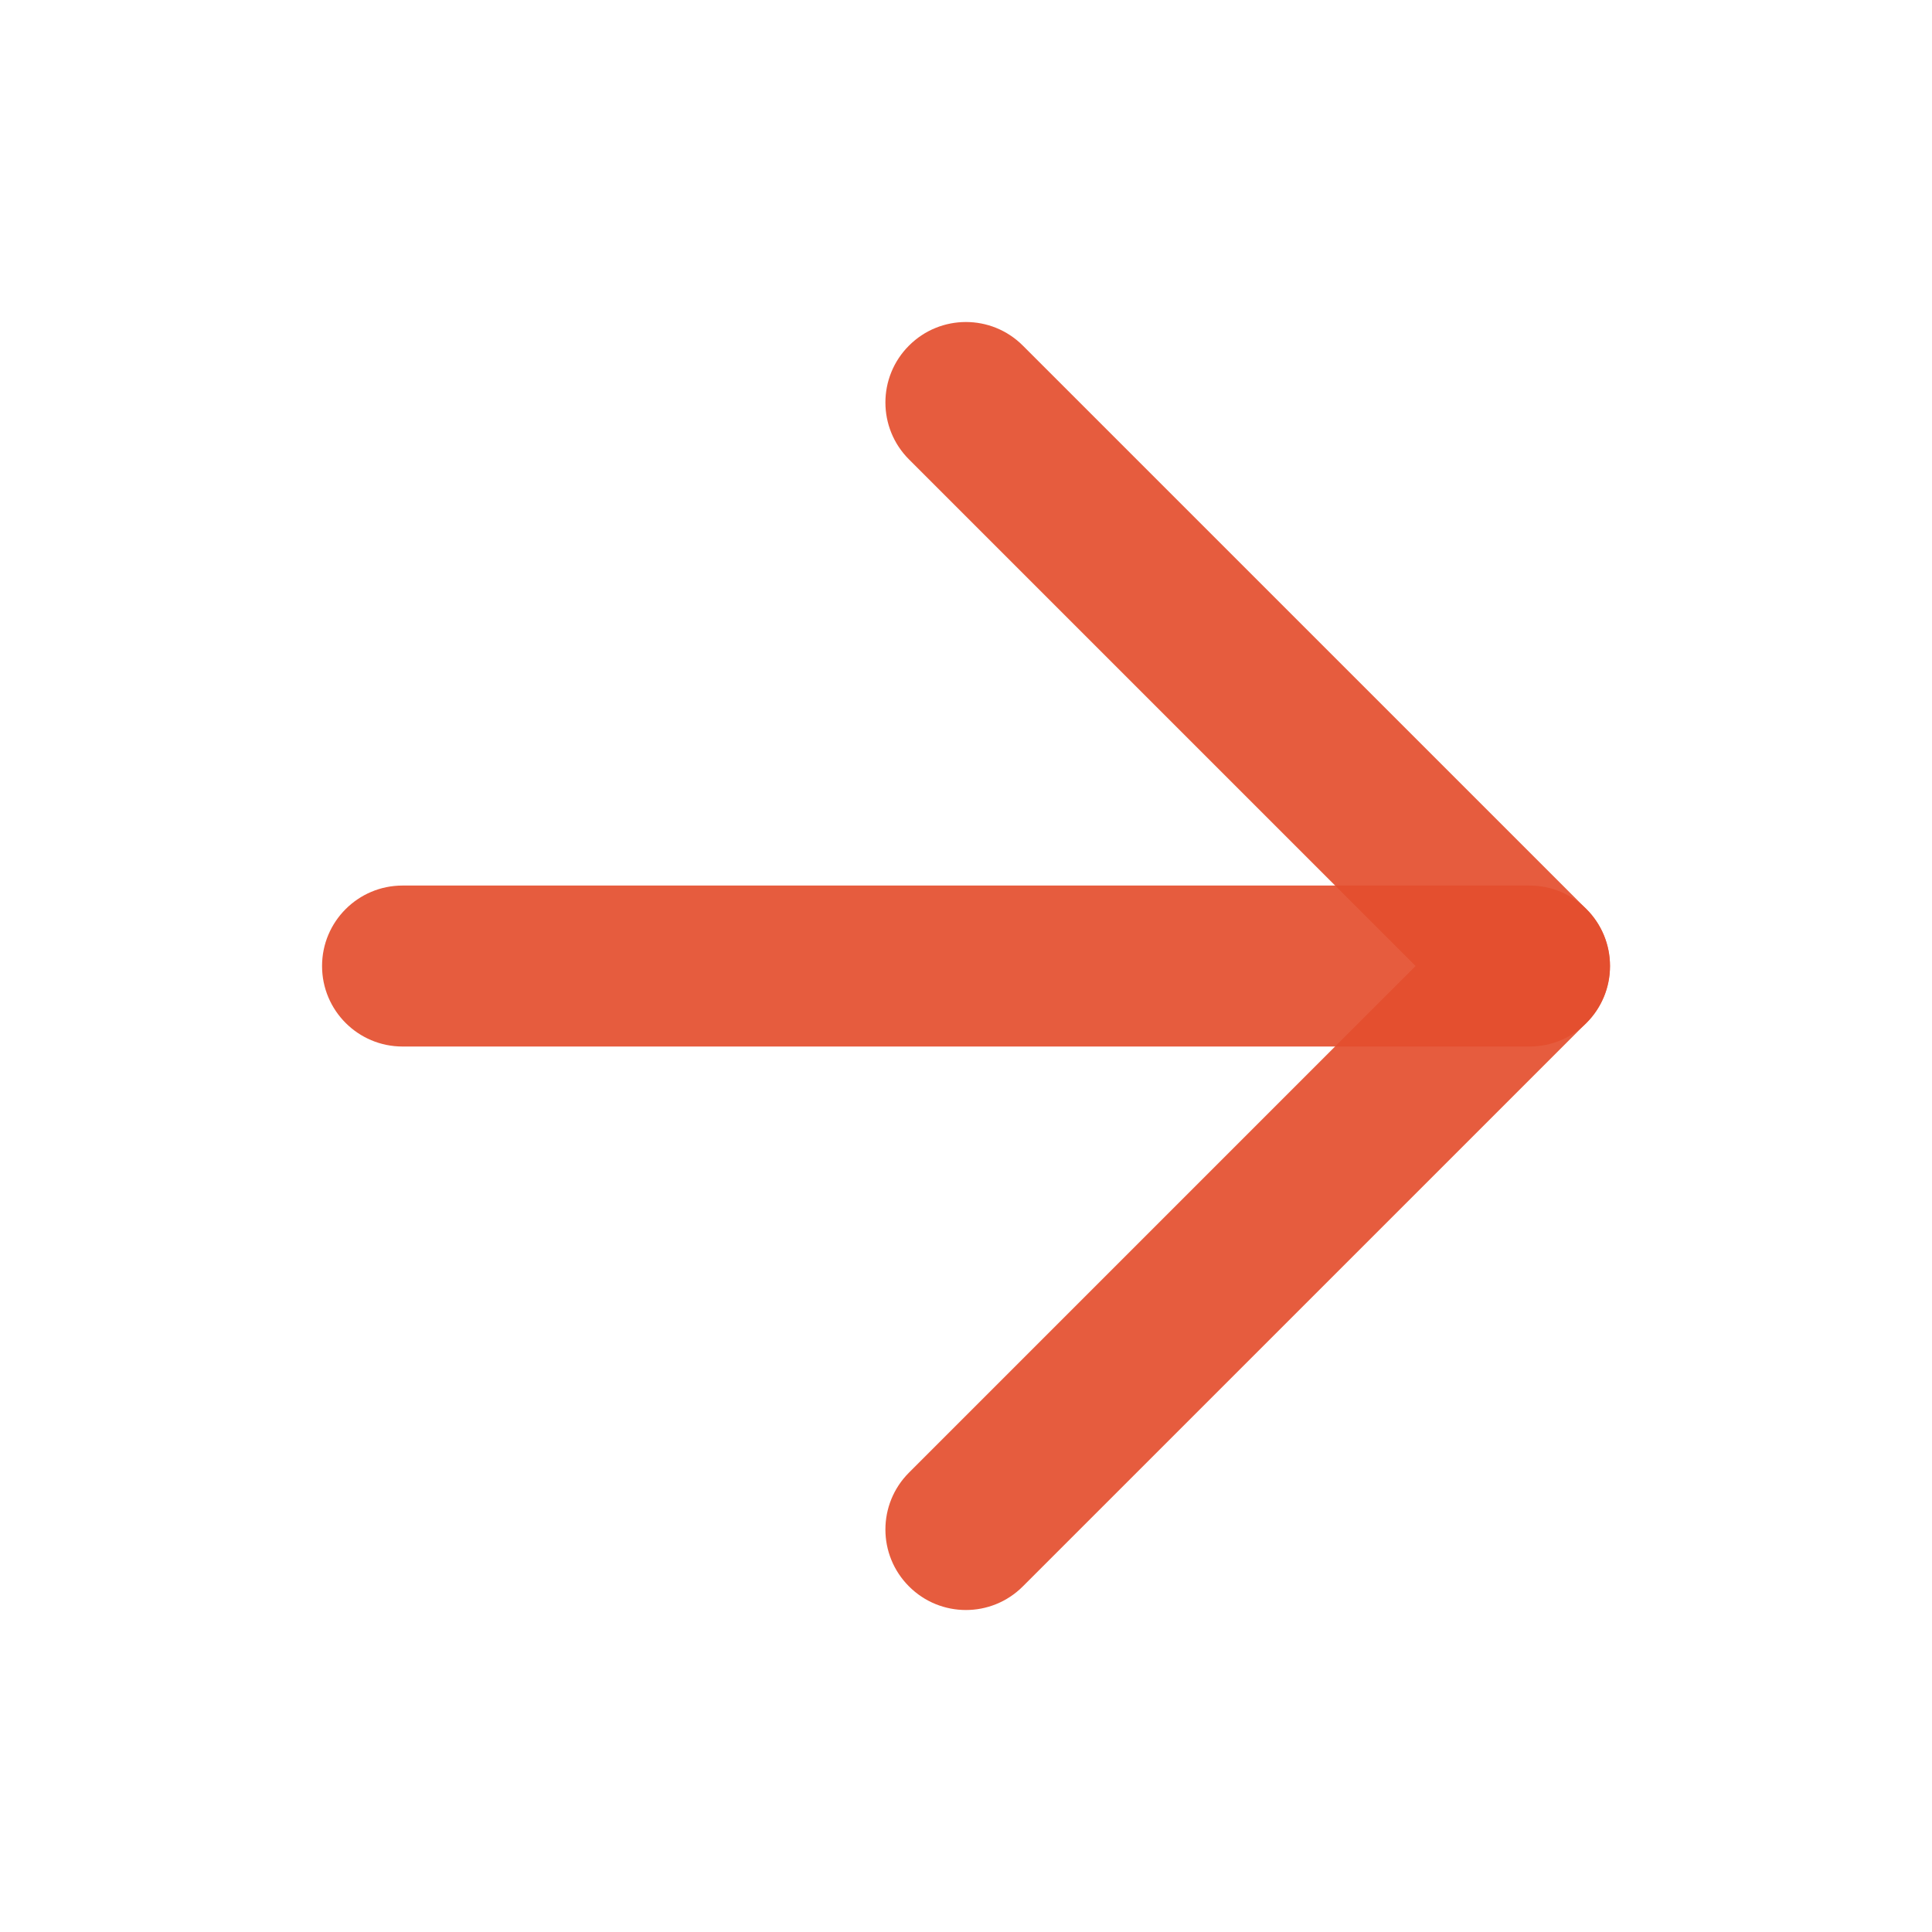 <svg width="56" height="56" viewBox="0 0 56 56" fill="none" xmlns="http://www.w3.org/2000/svg">
<path fill-rule="evenodd" clip-rule="evenodd" d="M9.335 28.001C9.335 26.712 10.38 25.668 11.668 25.668H44.335C45.624 25.668 46.668 26.712 46.668 28.001C46.668 29.29 45.624 30.334 44.335 30.334H11.668C10.38 30.334 9.335 29.29 9.335 28.001Z" fill="#E44F2E" fill-opacity="0.92"/>
<path fill-rule="evenodd" clip-rule="evenodd" d="M26.348 10.017C27.259 9.106 28.736 9.106 29.647 10.017L45.981 26.35C46.892 27.262 46.892 28.739 45.981 29.65L29.647 45.983C28.736 46.895 27.259 46.895 26.348 45.983C25.436 45.072 25.436 43.595 26.348 42.684L41.031 28L26.348 13.317C25.436 12.405 25.436 10.928 26.348 10.017Z" fill="#E44F2E" fill-opacity="0.92"/>
</svg>
